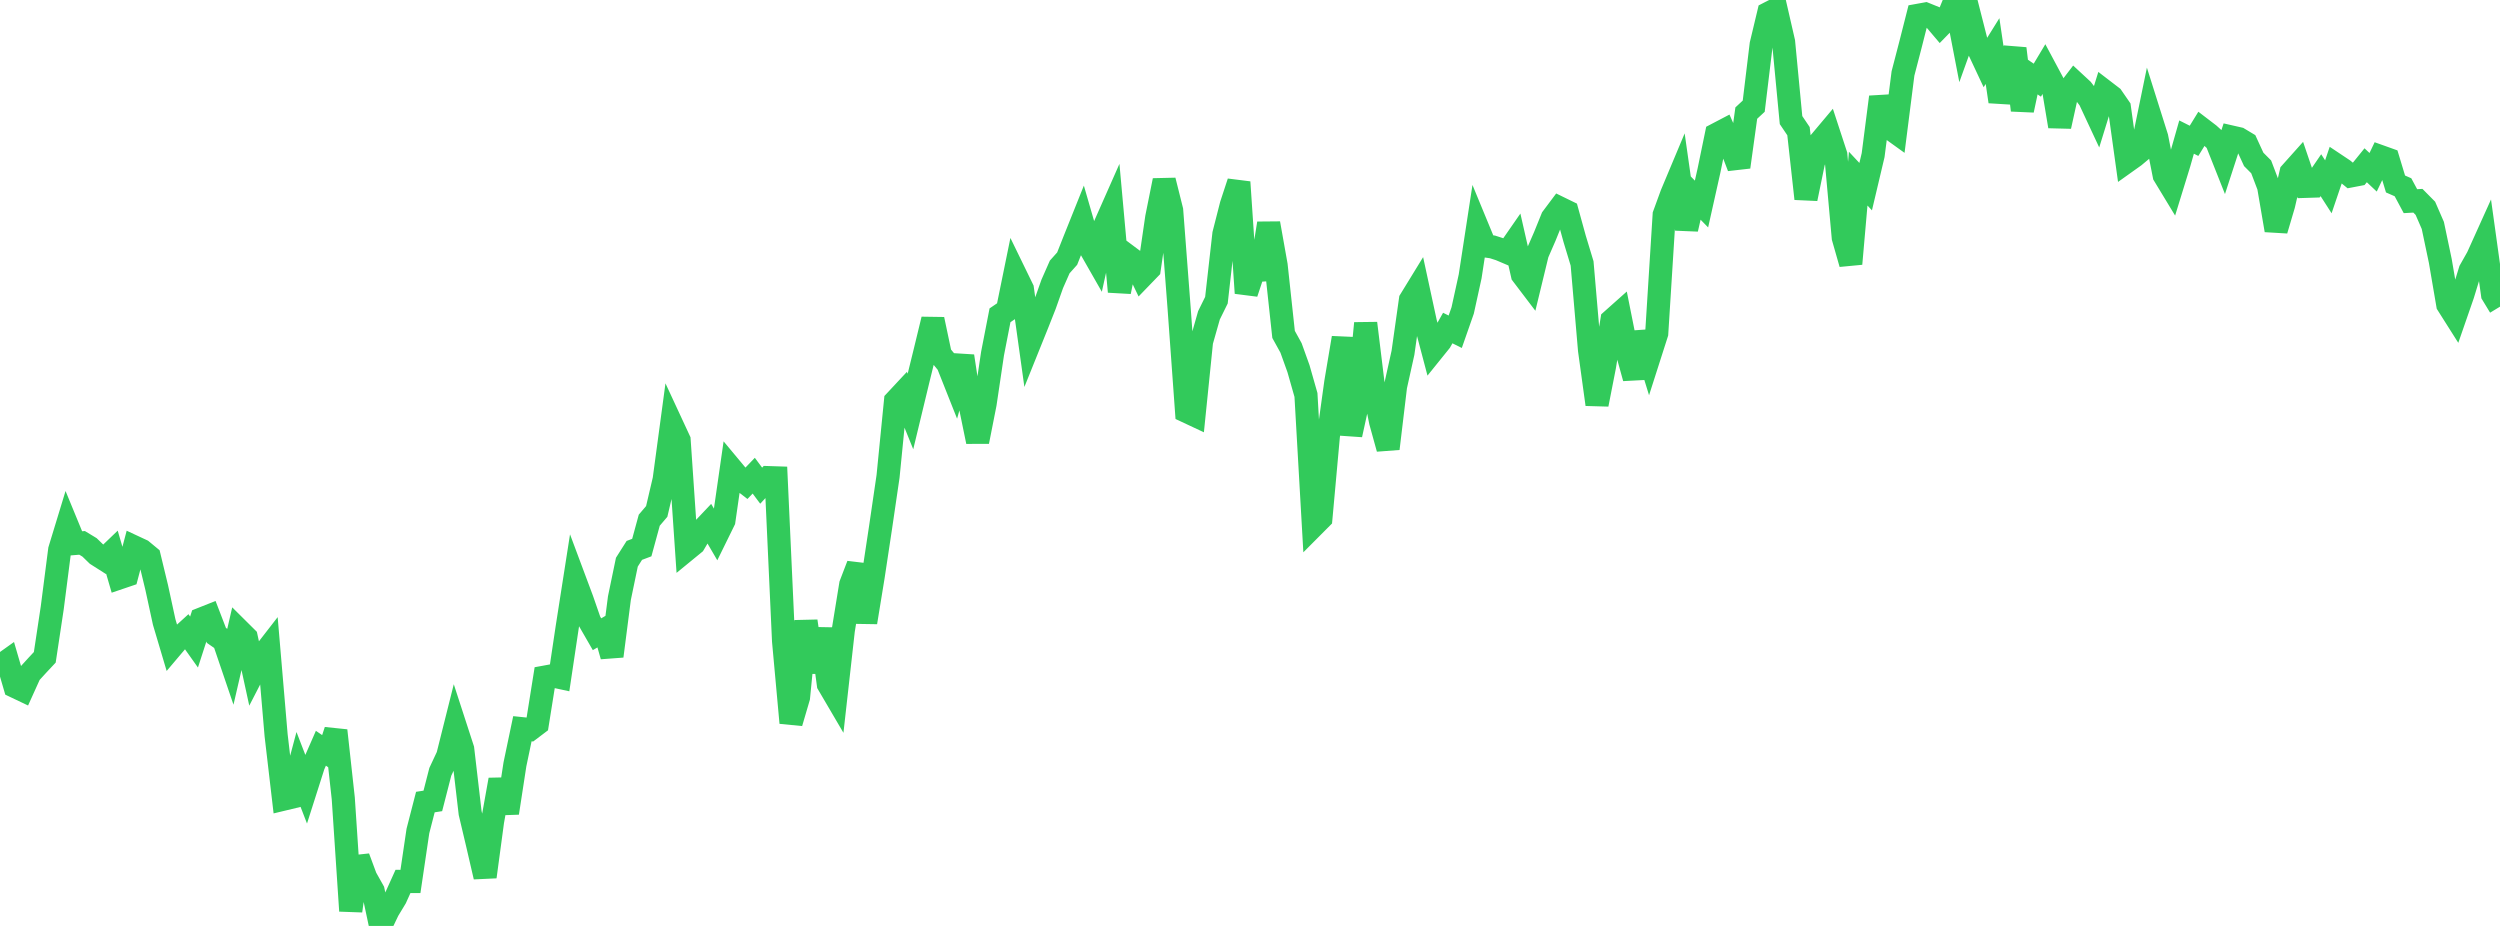 <?xml version="1.0" standalone="no"?>
<!DOCTYPE svg PUBLIC "-//W3C//DTD SVG 1.1//EN" "http://www.w3.org/Graphics/SVG/1.1/DTD/svg11.dtd">

<svg width="135" height="50" viewBox="0 0 135 50" preserveAspectRatio="none" 
  xmlns="http://www.w3.org/2000/svg"
  xmlns:xlink="http://www.w3.org/1999/xlink">


<polyline points="0.0, 35.974 0.403, 35.687 0.806, 37.067 1.209, 37.259 1.612, 36.368 2.015, 35.926 2.418, 35.495 2.821, 32.824 3.224, 29.691 3.627, 28.369 4.03, 29.348 4.433, 29.315 4.836, 29.559 5.239, 29.951 5.642, 30.207 6.045, 29.82 6.448, 31.204 6.851, 31.067 7.254, 29.541 7.657, 29.729 8.06, 30.062 8.463, 31.731 8.866, 33.589 9.269, 34.946 9.672, 34.47 10.075, 34.103 10.478, 34.67 10.881, 33.426 11.284, 33.266 11.687, 34.313 12.09, 34.592 12.493, 35.776 12.896, 34.031 13.299, 34.431 13.701, 36.275 14.104, 35.493 14.507, 34.973 14.91, 39.701 15.313, 43.152 15.716, 43.055 16.119, 41.545 16.522, 42.59 16.925, 41.326 17.328, 40.405 17.731, 40.68 18.134, 39.451 18.537, 43.115 18.94, 49.187 19.343, 46.302 19.746, 47.388 20.149, 48.106 20.552, 50.0 20.955, 49.157 21.358, 48.49 21.761, 47.597 22.164, 47.599 22.567, 44.875 22.97, 43.312 23.373, 43.249 23.776, 41.679 24.179, 40.819 24.582, 39.21 24.985, 40.45 25.388, 43.904 25.791, 45.607 26.194, 47.347 26.597, 44.355 27.0, 42.107 27.403, 43.898 27.806, 41.276 28.209, 39.352 28.612, 39.394 29.015, 39.089 29.418, 36.565 29.821, 36.491 30.224, 36.578 30.627, 33.883 31.03, 31.307 31.433, 32.386 31.836, 33.549 32.239, 34.249 32.642, 34.012 33.045, 35.43 33.448, 32.299 33.851, 30.357 34.254, 29.721 34.657, 29.569 35.06, 28.091 35.463, 27.618 35.866, 25.897 36.269, 22.904 36.672, 23.772 37.075, 29.684 37.478, 29.354 37.881, 28.671 38.284, 28.245 38.687, 28.935 39.09, 28.114 39.493, 25.312 39.896, 25.796 40.299, 26.107 40.701, 25.687 41.104, 26.226 41.507, 25.792 41.91, 25.805 42.313, 34.614 42.716, 39.031 43.119, 37.659 43.522, 33.543 43.925, 36.294 44.328, 33.958 44.731, 36.947 45.134, 37.634 45.537, 34.041 45.94, 31.561 46.343, 30.511 46.746, 33.607 47.149, 31.139 47.552, 28.471 47.955, 25.723 48.358, 21.656 48.761, 21.224 49.164, 22.22 49.567, 20.55 49.97, 18.91 50.373, 17.247 50.776, 19.155 51.179, 19.645 51.582, 20.661 51.985, 19.233 52.388, 21.885 52.791, 23.846 53.194, 21.804 53.597, 19.096 54.0, 17.026 54.403, 16.752 54.806, 14.778 55.209, 15.606 55.612, 18.491 56.015, 17.49 56.418, 16.47 56.821, 15.33 57.224, 14.416 57.627, 13.965 58.03, 12.947 58.433, 11.941 58.836, 13.334 59.239, 14.04 59.642, 12.22 60.045, 11.309 60.448, 15.75 60.851, 13.792 61.254, 14.093 61.657, 14.93 62.06, 14.513 62.463, 11.751 62.866, 9.746 63.269, 11.358 63.672, 16.636 64.075, 22.215 64.478, 22.404 64.881, 18.446 65.284, 17.027 65.687, 16.211 66.09, 12.642 66.493, 11.063 66.896, 9.835 67.299, 15.826 67.701, 14.614 68.104, 14.586 68.507, 12.062 68.91, 14.327 69.313, 18.058 69.716, 18.788 70.119, 19.911 70.522, 21.327 70.925, 28.392 71.328, 27.987 71.731, 23.547 72.134, 20.641 72.537, 18.245 72.94, 23.476 73.343, 21.635 73.746, 17.456 74.149, 20.757 74.552, 22.768 74.955, 24.225 75.358, 20.863 75.761, 19.047 76.164, 16.197 76.567, 15.54 76.97, 17.404 77.373, 18.929 77.776, 18.429 78.179, 17.714 78.582, 17.915 78.985, 16.763 79.388, 14.924 79.791, 12.299 80.194, 13.276 80.597, 13.334 81.0, 13.464 81.403, 13.635 81.806, 13.054 82.209, 14.827 82.612, 15.357 83.015, 13.694 83.418, 12.77 83.821, 11.774 84.224, 11.236 84.627, 11.433 85.03, 12.894 85.433, 14.225 85.836, 18.909 86.239, 21.837 86.642, 19.784 87.045, 17.294 87.448, 16.935 87.851, 18.954 88.254, 20.415 88.657, 17.952 89.06, 19.259 89.463, 18 89.866, 11.599 90.269, 10.495 90.672, 9.534 91.075, 12.369 91.478, 10.604 91.881, 11.018 92.284, 9.215 92.687, 7.261 93.09, 7.05 93.493, 7.961 93.896, 9.017 94.299, 6.107 94.701, 5.734 95.104, 2.403 95.507, 0.716 95.91, 0.507 96.313, 2.264 96.716, 6.485 97.119, 7.083 97.522, 10.73 97.925, 8.773 98.328, 7.614 98.731, 7.135 99.134, 8.365 99.537, 12.832 99.94, 14.244 100.343, 9.647 100.746, 10.079 101.149, 8.376 101.552, 5.24 101.955, 6.844 102.358, 7.134 102.761, 3.967 103.164, 2.417 103.567, 0.83 103.97, 0.757 104.373, 0.921 104.776, 1.396 105.179, 0.982 105.582, 0.0 105.985, 2.085 106.388, 0.964 106.791, 2.546 107.194, 3.405 107.597, 2.758 108.0, 5.485 108.403, 4.022 108.806, 2.623 109.209, 5.95 109.612, 4.054 110.015, 4.33 110.418, 3.656 110.821, 4.41 111.224, 6.822 111.627, 4.993 112.03, 4.465 112.433, 4.838 112.836, 5.366 113.239, 6.23 113.642, 4.926 114.045, 5.235 114.448, 5.819 114.851, 8.717 115.254, 8.43 115.657, 8.093 116.06, 6.135 116.463, 7.414 116.866, 9.462 117.269, 10.127 117.672, 8.819 118.075, 7.402 118.478, 7.605 118.881, 6.95 119.284, 7.258 119.687, 7.622 120.09, 8.638 120.493, 7.399 120.896, 7.491 121.299, 7.733 121.701, 8.607 122.104, 9.011 122.507, 10.072 122.91, 12.432 123.313, 11.07 123.716, 9.326 124.119, 8.875 124.522, 10.062 124.925, 10.049 125.328, 9.46 125.731, 10.087 126.134, 8.899 126.537, 9.168 126.94, 9.499 127.343, 9.422 127.746, 8.924 128.149, 9.303 128.552, 8.459 128.955, 8.603 129.358, 9.935 129.761, 10.112 130.164, 10.863 130.567, 10.84 130.97, 11.248 131.373, 12.174 131.776, 14.09 132.179, 16.446 132.582, 17.083 132.985, 15.921 133.388, 14.607 133.791, 13.894 134.194, 13.001 134.597, 15.896 135.0, 16.56" fill="none" stroke="#32ca5b" stroke-width="1.25"/>

</svg>